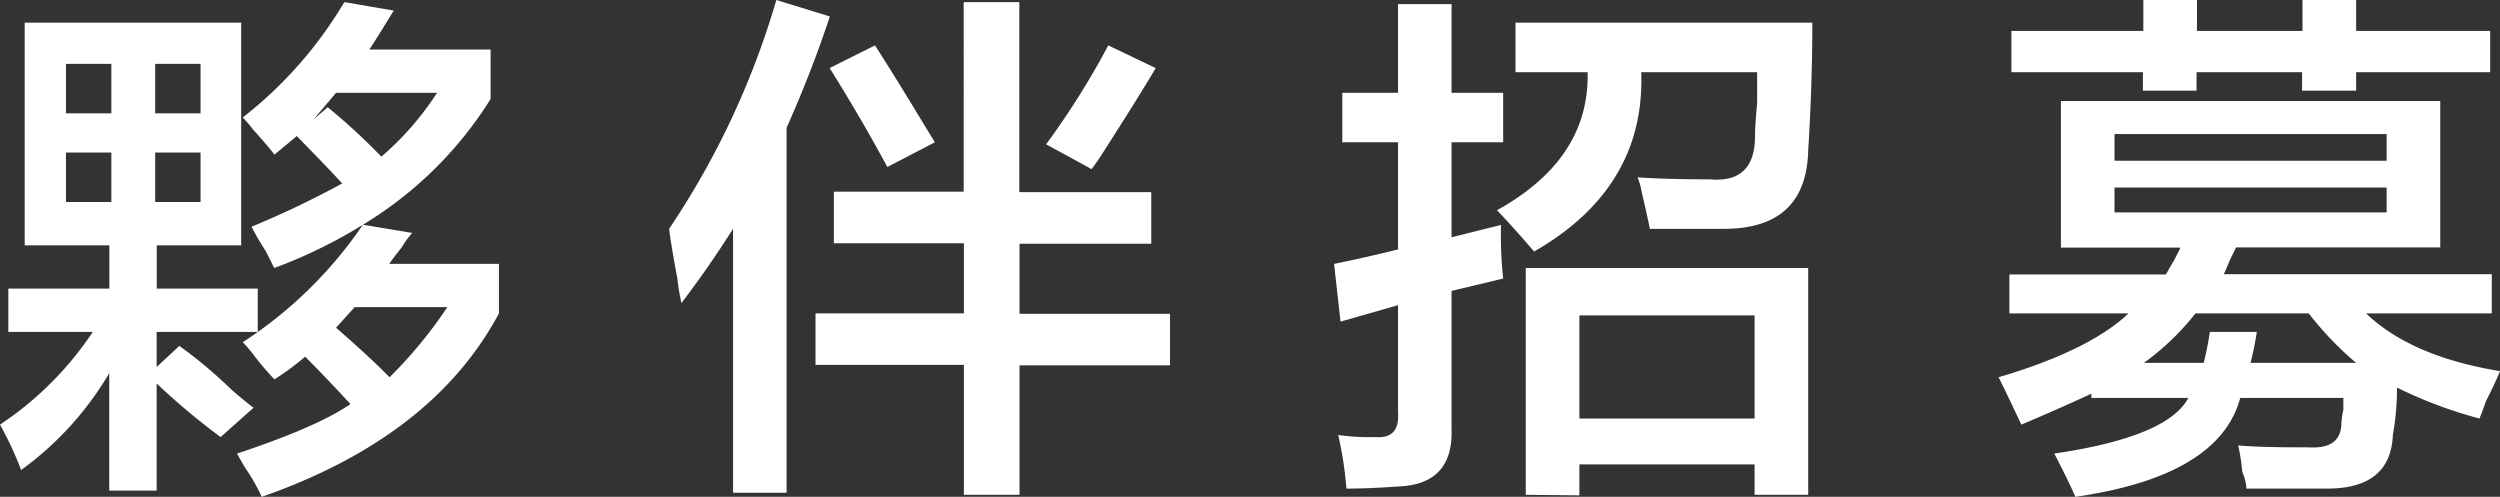 <svg xmlns="http://www.w3.org/2000/svg" viewBox="0 0 236.85 47.07"><rect x="0" y="0" width="236.85" height="47.07" fill="#333333" stroke="none"/><defs><style>.cls-1{fill:#fff;}</style></defs><g id="圖層_2" data-name="圖層 2"><g id="圖層_1-2" data-name="圖層 1"><path class="cls-1" d="M2.34,23.24V2.15H22.85V23.24h-8v4.1h9.57v4.11H14.84v3.32l2.15-2a43.2,43.2,0,0,1,4.89,4.1c.9.79,1.62,1.37,2.14,1.76L20.9,41.41a66.86,66.86,0,0,1-6.06-5.08V46.48H10.35V35.35A30.28,30.28,0,0,1,2,44.53,32,32,0,0,0,0,40.23a31.49,31.49,0,0,0,8.79-8.78h-8V27.34h9.57v-4.1ZM6.25,6.05v4.69h4.3V6.05Zm0,8.4v4.69h4.3V14.45ZM19,6.05h-4.3v4.69H19Zm-4.3,8.4v4.69H19V14.45ZM26,35.94a27.73,27.73,0,0,1-2-2.35,12.72,12.72,0,0,0-1-1.17A40.18,40.18,0,0,0,34.38,21.29a46.11,46.11,0,0,1-8.4,4.1l-.78-1.56a27,27,0,0,1-1.37-2.35,88.43,88.43,0,0,0,8.59-4.1c-1.43-1.56-2.86-3-4.3-4.49L26,14.65c-.39-.52-1.05-1.3-2-2.35a14.26,14.26,0,0,0-1-1.17A39.29,39.29,0,0,0,32.62.2L37.3,1Q36.13,2.93,35,4.69H46.48V9.38a36.53,36.53,0,0,1-12.1,11.91l4.68.78a7.66,7.66,0,0,0-1,1.37c-.53.65-.92,1.17-1.18,1.56H47.27v4.69Q41,41.41,24.8,47.07a18.54,18.54,0,0,0-1.56-2.73c-.39-.66-.65-1.11-.78-1.37q7.62-2.53,10.74-4.69-2.15-2.34-4.29-4.49A25.07,25.07,0,0,1,26,35.94ZM41.41,8.79H31.84c-.66.78-1.37,1.63-2.15,2.54l1.36-1.17a59.69,59.69,0,0,1,5.08,4.68A28,28,0,0,0,41.41,8.79Zm1,20.31H33.59l-1.75,1.95Q35,33.8,36.91,35.74A42.58,42.58,0,0,0,42.38,29.1Z"/><path class="cls-1" d="M64.56,28.71a21.38,21.38,0,0,1-.39-2.34c-.39-2.08-.65-3.65-.78-4.69A77.79,77.79,0,0,0,73.55,0l5.07,1.56q-1.75,5.28-4.1,10.55V46.68H69.45v-25C67.88,24.15,66.25,26.5,64.56,28.71ZM79,23.05V18.16h12.3V.2h5.27v18h12.5v4.89H96.59v6.64h14.26v4.88H96.59V46.88H91.32V34.57H77.26V29.69H91.32V23.05Zm5.07-7.23q-2.53-4.68-5.47-9.37l4.3-2.15c2,3.12,3.84,6.18,5.67,9.18Zm19.34.2-4.3-2.35A76.59,76.59,0,0,0,105,4.3l4.49,2.15q-1.37,2.34-4.49,7.22C104.34,14.72,103.82,15.5,103.43,16Z"/><path class="cls-1" d="M127.17,13.48V8.79h5.28V.39h5.07v8.4h4.89v4.69h-4.89v9l4.69-1.17a37.77,37.77,0,0,0,.2,5.08l-4.89,1.17V40.62q.19,5.28-5.07,5.47c-1.83.13-3.46.2-4.89.2a34.31,34.31,0,0,0-.78-5.08,20.85,20.85,0,0,0,3.52.2c1.56.12,2.27-.65,2.15-2.35V28.91L127,30.47,126.39,25q2.92-.59,6.06-1.37V13.48Zm18.17,10.35q-2-2.34-3.52-3.91,8.79-4.87,8.59-13.08h-6.83V2.15H171.7q0,5.85-.39,12.11-.19,7.43-8,7.42h-7c-.13-.65-.39-1.82-.78-3.52a6,6,0,0,0-.39-1.36q2.73.19,6.84.19c2.86.26,4.29-1.1,4.29-4.1,0-.65.07-1.69.2-3.12V6.84H155.49Q155.88,17.78,145.34,23.83Zm-.79,23.05V25.39h26.76V46.88h-5.08V44h-16.6v2.93Zm5.08-17v9.77h16.6V29.88Z"/><path class="cls-1" d="M212.83,46.29a4.49,4.49,0,0,0-.39-1.56,21.2,21.2,0,0,0-.39-2.54q1.75.2,6.64.19,2.92.19,3.12-2a8.47,8.47,0,0,1,.2-1.56V37.7h-9.77q-2,7.41-15.62,9.37c-.39-.91-1.05-2.28-2-4.1q10.74-1.57,12.7-5.27h-9.18v-.4c-2,.92-4.17,1.89-6.64,2.93q-1-2.15-2.15-4.49,8.6-2.54,12.31-6.05H190.37V26h14.84c.13-.26.39-.72.78-1.37l.59-1.17H195.25V9.57h35.94V23.44H211.85l-.58,1.17c-.27.65-.46,1.11-.59,1.37h25.39v3.71H224.16q4.29,4.1,12.69,5.47c-.26.65-.71,1.63-1.37,2.93a14.67,14.67,0,0,1-.58,1.56,42.13,42.13,0,0,1-7.81-2.93,25.09,25.09,0,0,1-.39,4.49q-.21,5.09-6.25,5.08ZM190.56,6.84V2.93h12.5V0h5.08V2.93h10V0h5.08V2.93h12.7V6.84h-12.7V8.59H218.1V6.84h-10V8.59h-5.08V6.84Zm9.77,5.86v2.53h25.78V12.7Zm0,5.07v2.35h25.78V17.77Zm13.48,13.68c-.14.91-.33,1.88-.59,2.93h10a31,31,0,0,1-4.49-4.69H208a24.37,24.37,0,0,1-4.89,4.69h5.67a29.61,29.61,0,0,0,.58-2.93Z"/></g></g></svg>